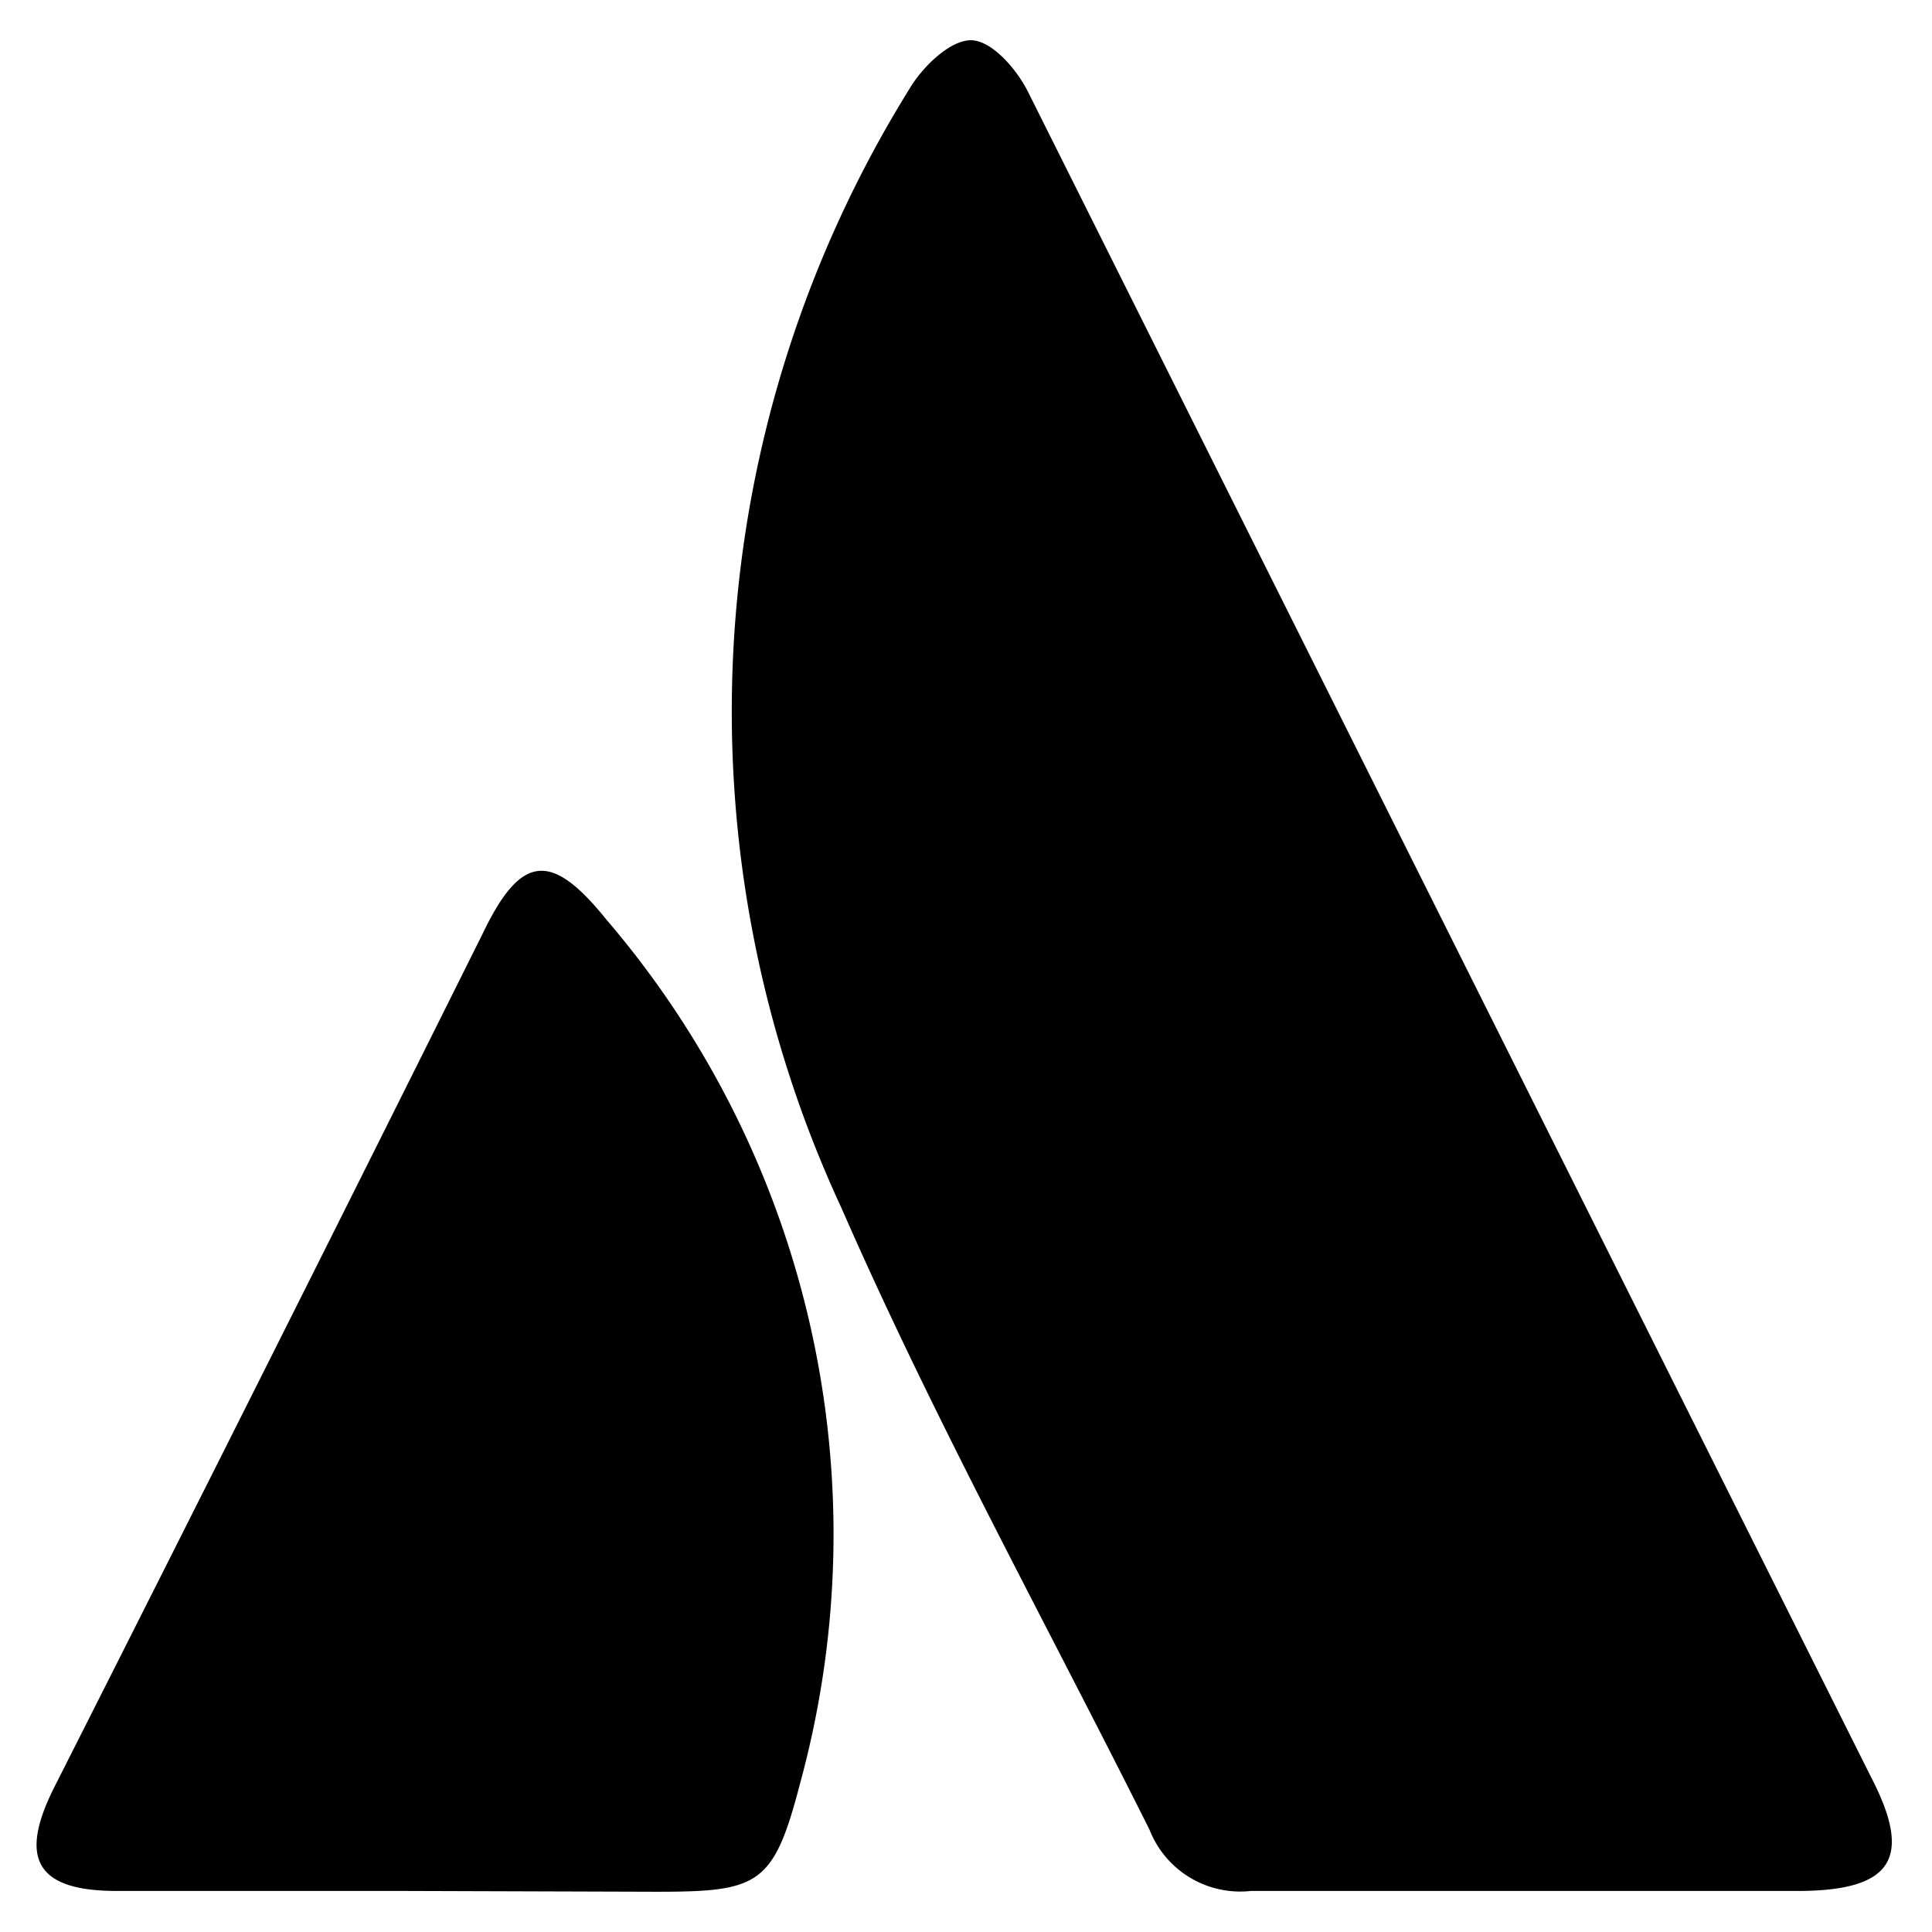 <svg aria-labelledby="simpleicons-500px-icon" role="img" xmlns="http://www.w3.org/2000/svg" viewBox="0 0 24 24"><title id="simpleicons-500px-icon">Atlassian icon</title><path d="M19 23.49h-3.46a1.21 1.21 0 0 1-1.26-.76C13 20.17 11.61 17.65 10.45 15a14.65 14.65 0 0 1 .85-13.9c.16-.27.5-.6.76-.6s.57.36.71.64Q18 11.6 23.24 22.07c.52 1 .28 1.41-.87 1.42zM5 23.49H1.45c-1 0-1.22-.4-.78-1.28Q3.36 16.89 6 11.59c.48-1 .86-1 1.53-.17a11.74 11.74 0 0 1 2.41 10.73c-.33 1.27-.51 1.35-1.79 1.35z"/></svg>